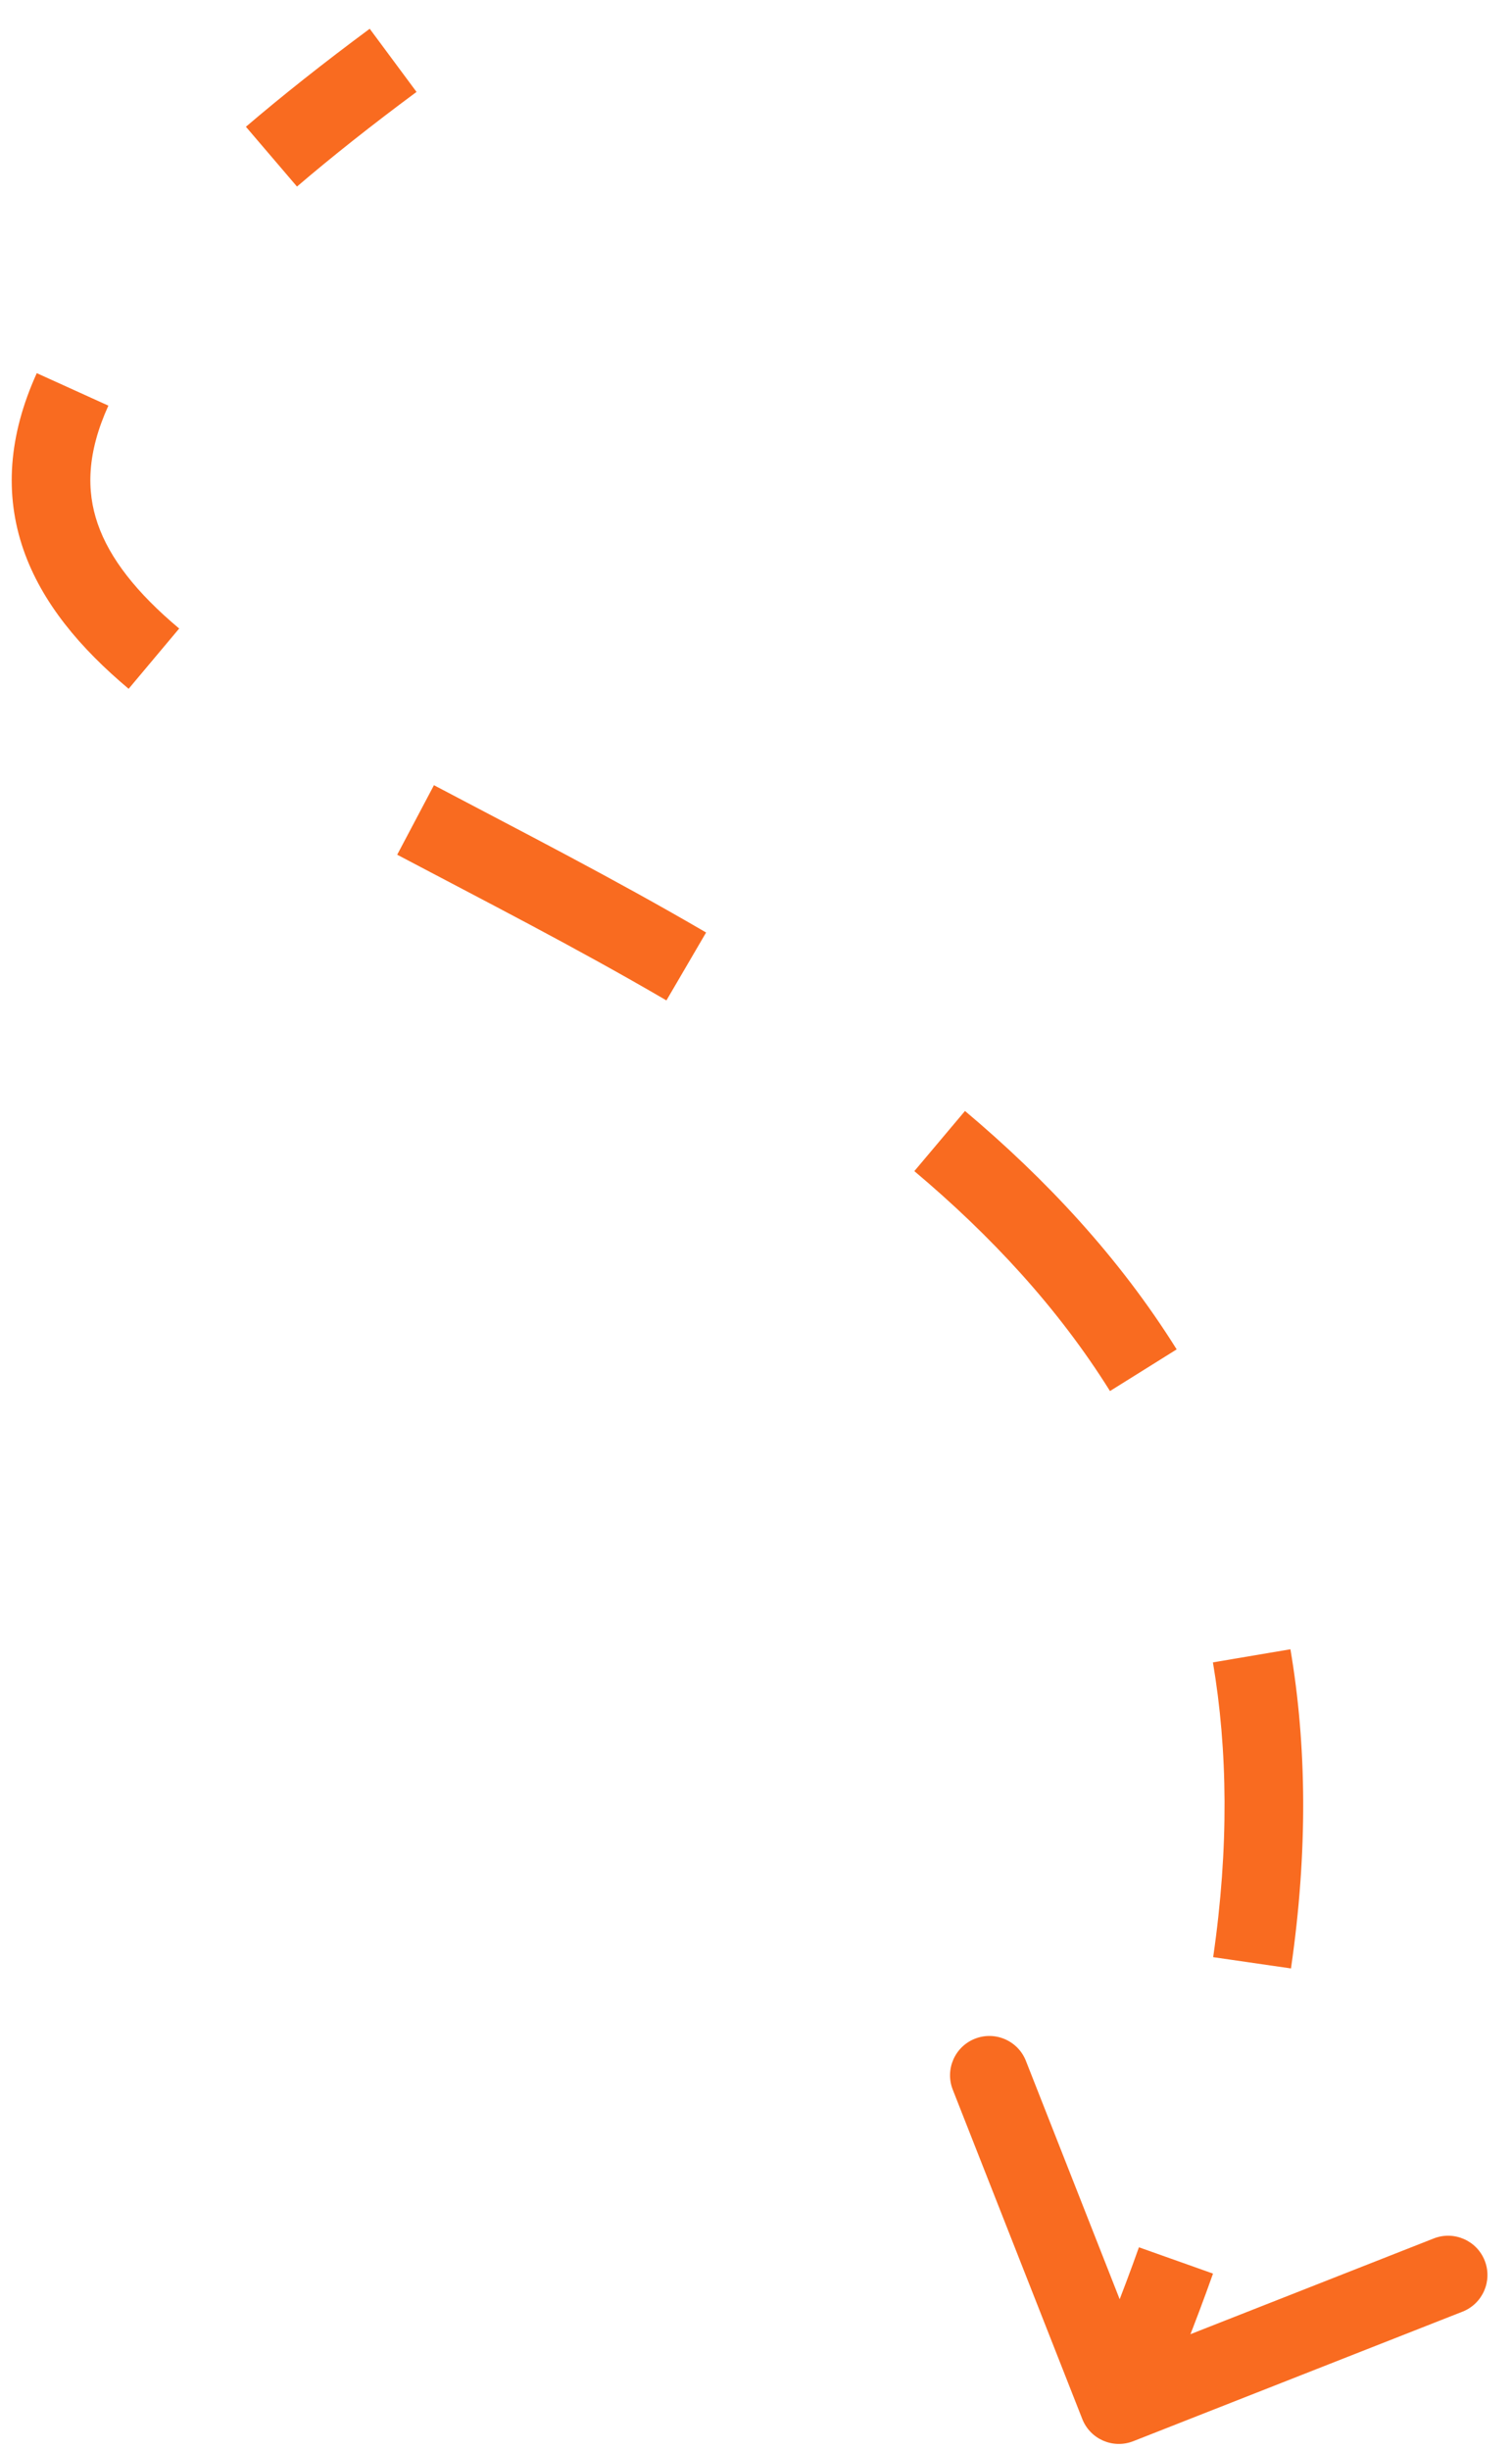 <?xml version="1.0" encoding="UTF-8"?> <svg xmlns="http://www.w3.org/2000/svg" width="50" height="81" viewBox="0 0 50 81" fill="none"> <path d="M37.238 80.105C36.904 80.236 36.527 80.072 36.395 79.738L34.254 74.294C34.122 73.96 34.286 73.582 34.62 73.451C34.955 73.32 35.332 73.484 35.463 73.818L37.367 78.657L42.206 76.753C42.54 76.622 42.917 76.786 43.049 77.12C43.18 77.454 43.016 77.831 42.682 77.963L37.238 80.105ZM13.387 2.517C11.889 3.628 10.564 4.678 9.399 5.674L8.554 4.685C9.746 3.667 11.095 2.598 12.613 1.473L13.387 2.517ZM2.992 13.143C2.227 14.828 2.176 16.252 2.617 17.529C3.066 18.831 4.052 20.057 5.507 21.278L4.672 22.274C3.127 20.978 1.945 19.568 1.388 17.954C0.822 16.316 0.927 14.547 1.808 12.605L2.992 13.143ZM14.046 26.534C16.86 28.022 19.958 29.602 23.022 31.391L22.366 32.514C19.333 30.742 16.275 29.183 13.439 27.684L14.046 26.534ZM31.492 37.227C34.124 39.443 36.499 41.98 38.36 44.956L37.258 45.645C35.485 42.81 33.209 40.372 30.655 38.222L31.492 37.227ZM42.032 54.635C42.557 57.737 42.601 61.169 42.047 64.986L40.761 64.799C41.297 61.103 41.251 57.808 40.751 54.852L42.032 54.635ZM39.501 74.95C38.95 76.501 38.317 78.103 37.596 79.759L36.404 79.24C37.114 77.61 37.736 76.036 38.275 74.516L39.501 74.95ZM37.476 80.709C36.808 80.972 36.053 80.644 35.79 79.976L31.507 69.088C31.244 68.42 31.573 67.665 32.241 67.402C32.909 67.139 33.664 67.468 33.926 68.136L37.734 77.814L47.412 74.006C48.08 73.744 48.835 74.072 49.098 74.74C49.361 75.408 49.032 76.163 48.364 76.426L37.476 80.709ZM13.774 3.039C12.286 4.142 10.973 5.183 9.821 6.168L8.132 4.191C9.337 3.161 10.698 2.083 12.226 0.951L13.774 3.039ZM3.584 13.411C2.877 14.969 2.852 16.22 3.231 17.317C3.626 18.462 4.515 19.597 5.925 20.78L4.254 22.772C2.664 21.438 1.385 19.936 0.773 18.166C0.146 16.349 0.277 14.407 1.216 12.337L3.584 13.411ZM14.35 25.96C17.153 27.441 20.27 29.031 23.35 30.83L22.038 33.075C19.021 31.313 15.982 29.763 13.135 28.258L14.35 25.96ZM31.911 36.73C34.582 38.979 37.007 41.565 38.911 44.612L36.706 45.99C34.977 43.224 32.751 40.836 30.236 38.719L31.911 36.73ZM42.673 54.527C43.211 57.702 43.253 61.202 42.691 65.079L40.118 64.706C40.645 61.07 40.597 57.843 40.11 54.961L42.673 54.527ZM40.113 75.168C39.558 76.733 38.919 78.349 38.192 80.019L35.808 78.981C36.512 77.363 37.129 75.803 37.663 74.298L40.113 75.168Z" fill="#F96B20"></path> </svg> 